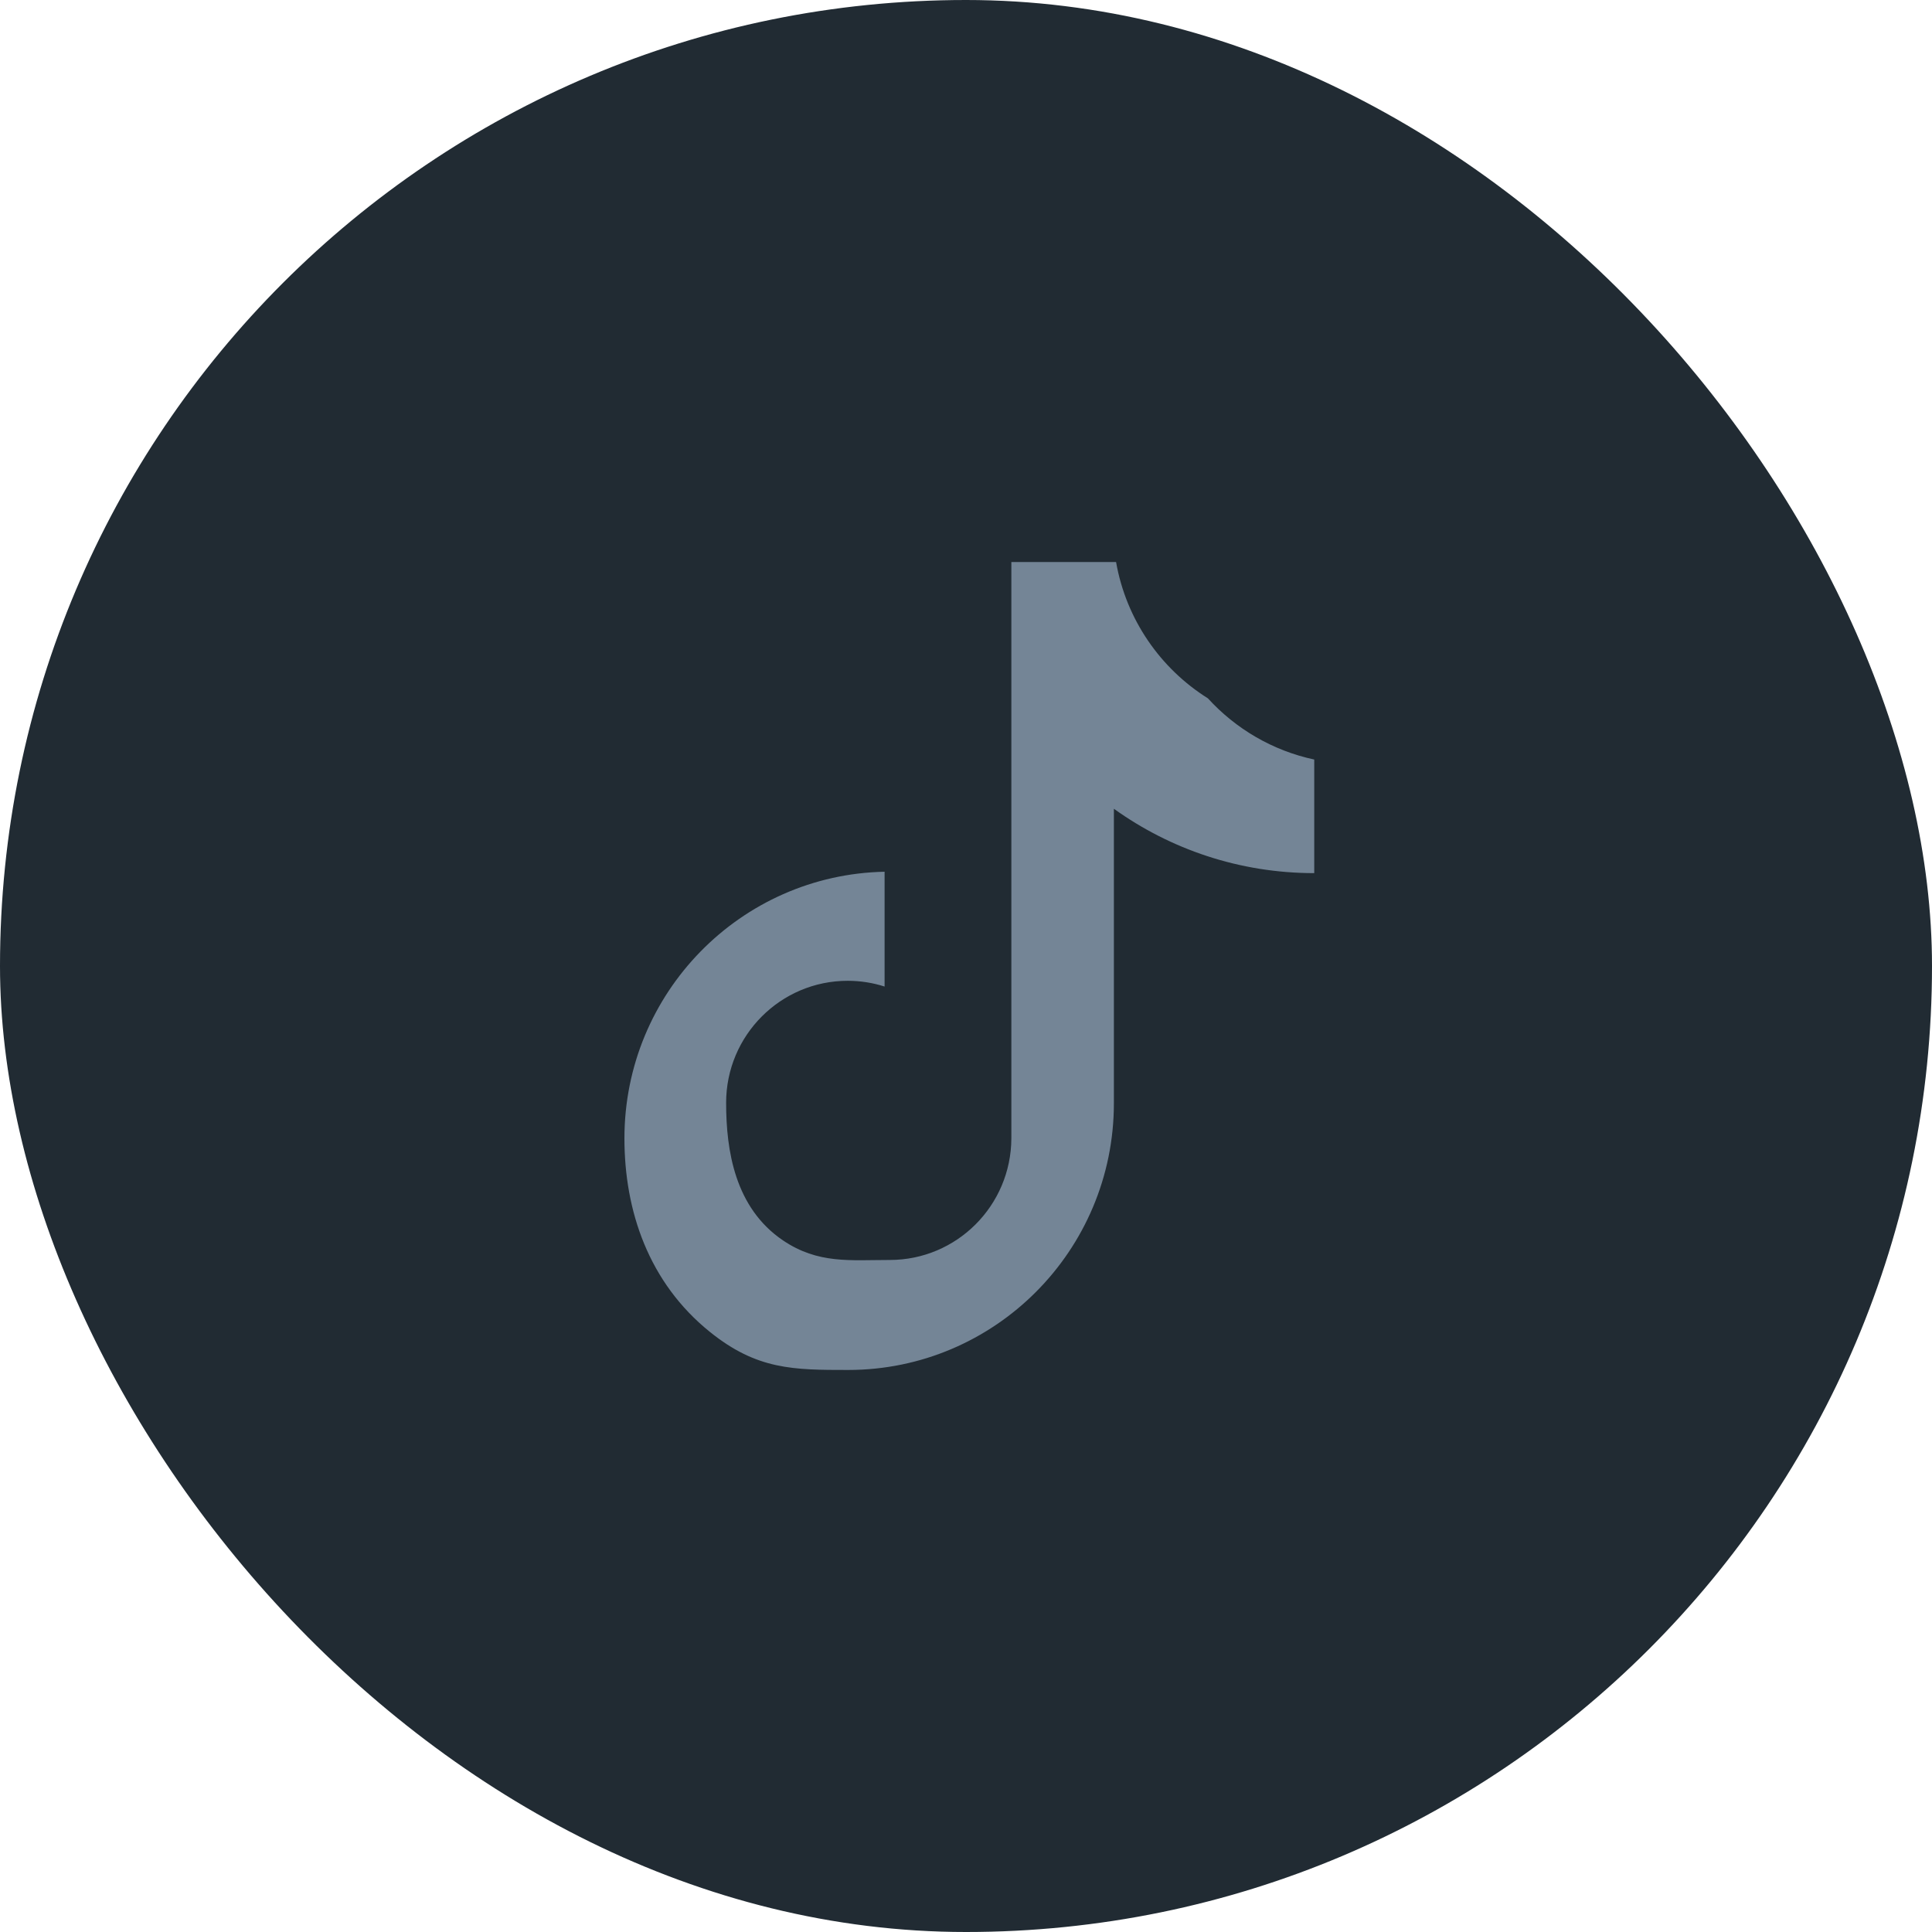 <svg width="44" height="44" viewBox="0 0 44 44" fill="none" xmlns="http://www.w3.org/2000/svg">
<rect width="44" height="44" rx="22" fill="#212B33"/>
<path d="M25.368 18.419C26.655 19.342 28.23 19.885 29.931 19.885V17.298C28.982 17.095 28.141 16.597 27.509 15.904C26.427 15.226 25.647 14.108 25.418 12.8H23.033V25.925C23.027 27.456 21.79 28.695 20.264 28.695C19.365 28.695 18.633 28.79 17.833 28.25C16.736 27.508 16.537 26.201 16.537 25.116C16.537 23.582 17.776 22.337 19.306 22.337C19.599 22.337 19.881 22.383 20.146 22.468V19.853C16.862 19.921 14.221 22.614 14.221 25.925C14.221 27.579 14.773 29.21 16.167 30.333C17.238 31.196 18.068 31.2 19.316 31.2C22.658 31.2 25.368 28.48 25.368 25.126L25.368 18.419Z" fill="#748596"/>
</svg>
